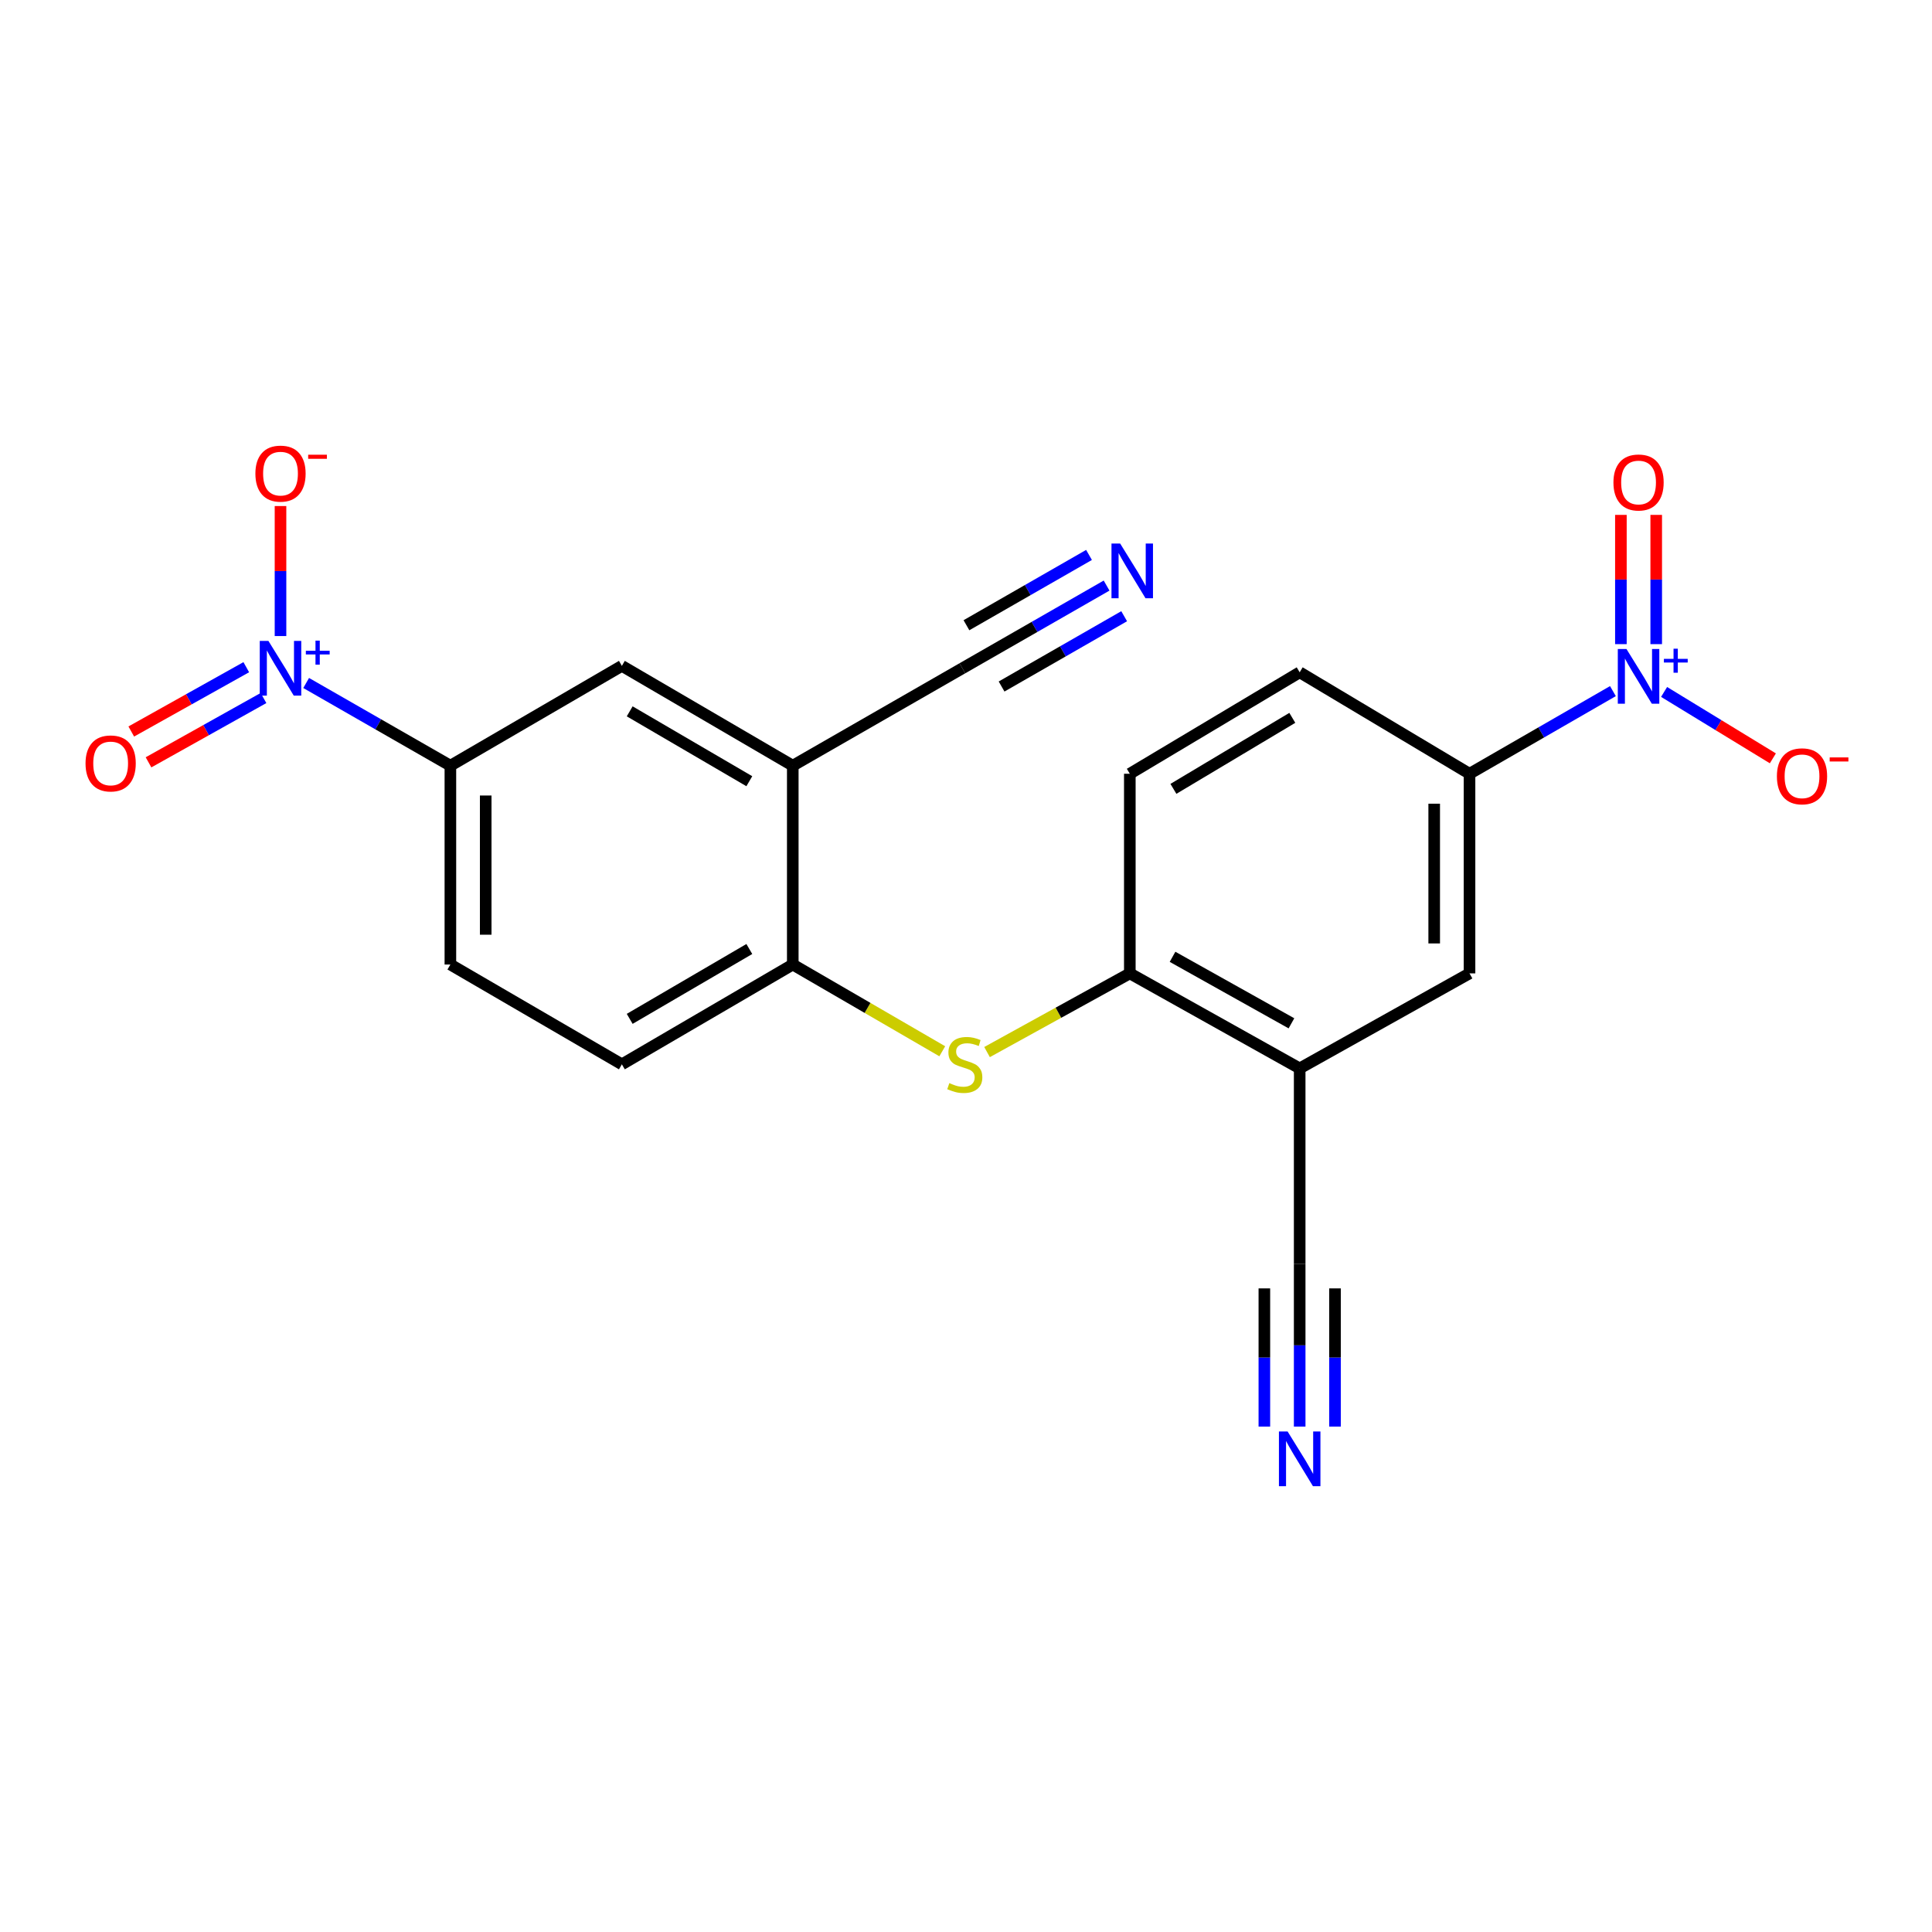 <?xml version='1.0' encoding='iso-8859-1'?>
<svg version='1.1' baseProfile='full'
              xmlns='http://www.w3.org/2000/svg'
                      xmlns:rdkit='http://www.rdkit.org/xml'
                      xmlns:xlink='http://www.w3.org/1999/xlink'
                  xml:space='preserve'
width='1000px' height='1000px' viewBox='0 0 1000 1000'>
<!-- END OF HEADER -->
<rect style='opacity:1.0;fill:#FFFFFF;stroke:none' width='1000' height='1000' x='0' y='0'> </rect>
<path class='bond-5' d='M 158.465,353.512 L 195.792,374.916' style='fill:none;fill-rule:evenodd;stroke:#0000FF;stroke-width:6px;stroke-linecap:butt;stroke-linejoin:miter;stroke-opacity:1' />
<path class='bond-5' d='M 195.792,374.916 L 233.119,396.319' style='fill:none;fill-rule:evenodd;stroke:#000000;stroke-width:6px;stroke-linecap:butt;stroke-linejoin:miter;stroke-opacity:1' />
<path class='bond-15' d='M 145.191,329.219 L 145.191,295.573' style='fill:none;fill-rule:evenodd;stroke:#0000FF;stroke-width:6px;stroke-linecap:butt;stroke-linejoin:miter;stroke-opacity:1' />
<path class='bond-15' d='M 145.191,295.573 L 145.191,261.926' style='fill:none;fill-rule:evenodd;stroke:#FF0000;stroke-width:6px;stroke-linecap:butt;stroke-linejoin:miter;stroke-opacity:1' />
<path class='bond-17' d='M 127.47,345.337 L 97.71,361.981' style='fill:none;fill-rule:evenodd;stroke:#0000FF;stroke-width:6px;stroke-linecap:butt;stroke-linejoin:miter;stroke-opacity:1' />
<path class='bond-17' d='M 97.71,361.981 L 67.949,378.625' style='fill:none;fill-rule:evenodd;stroke:#FF0000;stroke-width:6px;stroke-linecap:butt;stroke-linejoin:miter;stroke-opacity:1' />
<path class='bond-17' d='M 136.394,361.294 L 106.634,377.938' style='fill:none;fill-rule:evenodd;stroke:#0000FF;stroke-width:6px;stroke-linecap:butt;stroke-linejoin:miter;stroke-opacity:1' />
<path class='bond-17' d='M 106.634,377.938 L 76.873,394.582' style='fill:none;fill-rule:evenodd;stroke:#FF0000;stroke-width:6px;stroke-linecap:butt;stroke-linejoin:miter;stroke-opacity:1' />
<path class='bond-0' d='M 834.848,357.719 L 797.735,379.106' style='fill:none;fill-rule:evenodd;stroke:#0000FF;stroke-width:6px;stroke-linecap:butt;stroke-linejoin:miter;stroke-opacity:1' />
<path class='bond-0' d='M 797.735,379.106 L 760.621,400.494' style='fill:none;fill-rule:evenodd;stroke:#000000;stroke-width:6px;stroke-linecap:butt;stroke-linejoin:miter;stroke-opacity:1' />
<path class='bond-14' d='M 861.331,358.145 L 889.48,375.332' style='fill:none;fill-rule:evenodd;stroke:#0000FF;stroke-width:6px;stroke-linecap:butt;stroke-linejoin:miter;stroke-opacity:1' />
<path class='bond-14' d='M 889.48,375.332 L 917.629,392.519' style='fill:none;fill-rule:evenodd;stroke:#FF0000;stroke-width:6px;stroke-linecap:butt;stroke-linejoin:miter;stroke-opacity:1' />
<path class='bond-16' d='M 857.254,333.404 L 857.254,299.956' style='fill:none;fill-rule:evenodd;stroke:#0000FF;stroke-width:6px;stroke-linecap:butt;stroke-linejoin:miter;stroke-opacity:1' />
<path class='bond-16' d='M 857.254,299.956 L 857.254,266.507' style='fill:none;fill-rule:evenodd;stroke:#FF0000;stroke-width:6px;stroke-linecap:butt;stroke-linejoin:miter;stroke-opacity:1' />
<path class='bond-16' d='M 838.972,333.404 L 838.972,299.956' style='fill:none;fill-rule:evenodd;stroke:#0000FF;stroke-width:6px;stroke-linecap:butt;stroke-linejoin:miter;stroke-opacity:1' />
<path class='bond-16' d='M 838.972,299.956 L 838.972,266.507' style='fill:none;fill-rule:evenodd;stroke:#FF0000;stroke-width:6px;stroke-linecap:butt;stroke-linejoin:miter;stroke-opacity:1' />
<path class='bond-1' d='M 410.338,396.319 L 321.881,344.651' style='fill:none;fill-rule:evenodd;stroke:#000000;stroke-width:6px;stroke-linecap:butt;stroke-linejoin:miter;stroke-opacity:1' />
<path class='bond-1' d='M 387.848,404.356 L 325.928,368.188' style='fill:none;fill-rule:evenodd;stroke:#000000;stroke-width:6px;stroke-linecap:butt;stroke-linejoin:miter;stroke-opacity:1' />
<path class='bond-10' d='M 410.338,396.319 L 498.125,345.9' style='fill:none;fill-rule:evenodd;stroke:#000000;stroke-width:6px;stroke-linecap:butt;stroke-linejoin:miter;stroke-opacity:1' />
<path class='bond-22' d='M 410.338,396.319 L 410.338,499.24' style='fill:none;fill-rule:evenodd;stroke:#000000;stroke-width:6px;stroke-linecap:butt;stroke-linejoin:miter;stroke-opacity:1' />
<path class='bond-2' d='M 672.712,553.001 L 584.794,503.821' style='fill:none;fill-rule:evenodd;stroke:#000000;stroke-width:6px;stroke-linecap:butt;stroke-linejoin:miter;stroke-opacity:1' />
<path class='bond-2' d='M 668.45,529.668 L 606.907,495.242' style='fill:none;fill-rule:evenodd;stroke:#000000;stroke-width:6px;stroke-linecap:butt;stroke-linejoin:miter;stroke-opacity:1' />
<path class='bond-11' d='M 672.712,553.001 L 672.712,654.245' style='fill:none;fill-rule:evenodd;stroke:#000000;stroke-width:6px;stroke-linecap:butt;stroke-linejoin:miter;stroke-opacity:1' />
<path class='bond-13' d='M 672.712,553.001 L 760.621,503.821' style='fill:none;fill-rule:evenodd;stroke:#000000;stroke-width:6px;stroke-linecap:butt;stroke-linejoin:miter;stroke-opacity:1' />
<path class='bond-3' d='M 487.72,544.137 L 449.029,521.688' style='fill:none;fill-rule:evenodd;stroke:#CCCC00;stroke-width:6px;stroke-linecap:butt;stroke-linejoin:miter;stroke-opacity:1' />
<path class='bond-3' d='M 449.029,521.688 L 410.338,499.24' style='fill:none;fill-rule:evenodd;stroke:#000000;stroke-width:6px;stroke-linecap:butt;stroke-linejoin:miter;stroke-opacity:1' />
<path class='bond-6' d='M 510.892,544.55 L 547.843,524.185' style='fill:none;fill-rule:evenodd;stroke:#CCCC00;stroke-width:6px;stroke-linecap:butt;stroke-linejoin:miter;stroke-opacity:1' />
<path class='bond-6' d='M 547.843,524.185 L 584.794,503.821' style='fill:none;fill-rule:evenodd;stroke:#000000;stroke-width:6px;stroke-linecap:butt;stroke-linejoin:miter;stroke-opacity:1' />
<path class='bond-4' d='M 760.621,400.494 L 672.712,347.982' style='fill:none;fill-rule:evenodd;stroke:#000000;stroke-width:6px;stroke-linecap:butt;stroke-linejoin:miter;stroke-opacity:1' />
<path class='bond-23' d='M 760.621,400.494 L 760.621,503.821' style='fill:none;fill-rule:evenodd;stroke:#000000;stroke-width:6px;stroke-linecap:butt;stroke-linejoin:miter;stroke-opacity:1' />
<path class='bond-23' d='M 742.338,415.993 L 742.338,488.322' style='fill:none;fill-rule:evenodd;stroke:#000000;stroke-width:6px;stroke-linecap:butt;stroke-linejoin:miter;stroke-opacity:1' />
<path class='bond-12' d='M 233.119,396.319 L 321.881,344.651' style='fill:none;fill-rule:evenodd;stroke:#000000;stroke-width:6px;stroke-linecap:butt;stroke-linejoin:miter;stroke-opacity:1' />
<path class='bond-19' d='M 233.119,396.319 L 233.119,499.24' style='fill:none;fill-rule:evenodd;stroke:#000000;stroke-width:6px;stroke-linecap:butt;stroke-linejoin:miter;stroke-opacity:1' />
<path class='bond-19' d='M 251.402,411.757 L 251.402,483.802' style='fill:none;fill-rule:evenodd;stroke:#000000;stroke-width:6px;stroke-linecap:butt;stroke-linejoin:miter;stroke-opacity:1' />
<path class='bond-20' d='M 584.794,503.821 L 584.794,400.494' style='fill:none;fill-rule:evenodd;stroke:#000000;stroke-width:6px;stroke-linecap:butt;stroke-linejoin:miter;stroke-opacity:1' />
<path class='bond-7' d='M 410.338,499.24 L 321.881,550.898' style='fill:none;fill-rule:evenodd;stroke:#000000;stroke-width:6px;stroke-linecap:butt;stroke-linejoin:miter;stroke-opacity:1' />
<path class='bond-7' d='M 387.85,491.201 L 325.93,527.362' style='fill:none;fill-rule:evenodd;stroke:#000000;stroke-width:6px;stroke-linecap:butt;stroke-linejoin:miter;stroke-opacity:1' />
<path class='bond-8' d='M 572.769,303.093 L 535.447,324.497' style='fill:none;fill-rule:evenodd;stroke:#0000FF;stroke-width:6px;stroke-linecap:butt;stroke-linejoin:miter;stroke-opacity:1' />
<path class='bond-8' d='M 535.447,324.497 L 498.125,345.9' style='fill:none;fill-rule:evenodd;stroke:#000000;stroke-width:6px;stroke-linecap:butt;stroke-linejoin:miter;stroke-opacity:1' />
<path class='bond-8' d='M 563.674,287.234 L 531.95,305.427' style='fill:none;fill-rule:evenodd;stroke:#0000FF;stroke-width:6px;stroke-linecap:butt;stroke-linejoin:miter;stroke-opacity:1' />
<path class='bond-8' d='M 531.95,305.427 L 500.226,323.62' style='fill:none;fill-rule:evenodd;stroke:#000000;stroke-width:6px;stroke-linecap:butt;stroke-linejoin:miter;stroke-opacity:1' />
<path class='bond-8' d='M 581.865,318.953 L 550.141,337.146' style='fill:none;fill-rule:evenodd;stroke:#0000FF;stroke-width:6px;stroke-linecap:butt;stroke-linejoin:miter;stroke-opacity:1' />
<path class='bond-8' d='M 550.141,337.146 L 518.416,355.339' style='fill:none;fill-rule:evenodd;stroke:#000000;stroke-width:6px;stroke-linecap:butt;stroke-linejoin:miter;stroke-opacity:1' />
<path class='bond-9' d='M 672.712,738.402 L 672.712,696.324' style='fill:none;fill-rule:evenodd;stroke:#0000FF;stroke-width:6px;stroke-linecap:butt;stroke-linejoin:miter;stroke-opacity:1' />
<path class='bond-9' d='M 672.712,696.324 L 672.712,654.245' style='fill:none;fill-rule:evenodd;stroke:#000000;stroke-width:6px;stroke-linecap:butt;stroke-linejoin:miter;stroke-opacity:1' />
<path class='bond-9' d='M 690.995,738.402 L 690.995,702.636' style='fill:none;fill-rule:evenodd;stroke:#0000FF;stroke-width:6px;stroke-linecap:butt;stroke-linejoin:miter;stroke-opacity:1' />
<path class='bond-9' d='M 690.995,702.636 L 690.995,666.869' style='fill:none;fill-rule:evenodd;stroke:#000000;stroke-width:6px;stroke-linecap:butt;stroke-linejoin:miter;stroke-opacity:1' />
<path class='bond-9' d='M 654.43,738.402 L 654.43,702.636' style='fill:none;fill-rule:evenodd;stroke:#0000FF;stroke-width:6px;stroke-linecap:butt;stroke-linejoin:miter;stroke-opacity:1' />
<path class='bond-9' d='M 654.43,702.636 L 654.43,666.869' style='fill:none;fill-rule:evenodd;stroke:#000000;stroke-width:6px;stroke-linecap:butt;stroke-linejoin:miter;stroke-opacity:1' />
<path class='bond-18' d='M 672.712,347.982 L 584.794,400.494' style='fill:none;fill-rule:evenodd;stroke:#000000;stroke-width:6px;stroke-linecap:butt;stroke-linejoin:miter;stroke-opacity:1' />
<path class='bond-18' d='M 668.899,371.555 L 607.356,408.313' style='fill:none;fill-rule:evenodd;stroke:#000000;stroke-width:6px;stroke-linecap:butt;stroke-linejoin:miter;stroke-opacity:1' />
<path class='bond-21' d='M 233.119,499.24 L 321.881,550.898' style='fill:none;fill-rule:evenodd;stroke:#000000;stroke-width:6px;stroke-linecap:butt;stroke-linejoin:miter;stroke-opacity:1' />
<path  class='atom-0' d='M 138.931 331.74
L 148.211 346.74
Q 149.131 348.22, 150.611 350.9
Q 152.091 353.58, 152.171 353.74
L 152.171 331.74
L 155.931 331.74
L 155.931 360.06
L 152.051 360.06
L 142.091 343.66
Q 140.931 341.74, 139.691 339.54
Q 138.491 337.34, 138.131 336.66
L 138.131 360.06
L 134.451 360.06
L 134.451 331.74
L 138.931 331.74
' fill='#0000FF'/>
<path  class='atom-0' d='M 158.307 336.845
L 163.296 336.845
L 163.296 331.592
L 165.514 331.592
L 165.514 336.845
L 170.636 336.845
L 170.636 338.746
L 165.514 338.746
L 165.514 344.026
L 163.296 344.026
L 163.296 338.746
L 158.307 338.746
L 158.307 336.845
' fill='#0000FF'/>
<path  class='atom-1' d='M 841.853 335.915
L 851.133 350.915
Q 852.053 352.395, 853.533 355.075
Q 855.013 357.755, 855.093 357.915
L 855.093 335.915
L 858.853 335.915
L 858.853 364.235
L 854.973 364.235
L 845.013 347.835
Q 843.853 345.915, 842.613 343.715
Q 841.413 341.515, 841.053 340.835
L 841.053 364.235
L 837.373 364.235
L 837.373 335.915
L 841.853 335.915
' fill='#0000FF'/>
<path  class='atom-1' d='M 861.229 341.02
L 866.219 341.02
L 866.219 335.766
L 868.436 335.766
L 868.436 341.02
L 873.558 341.02
L 873.558 342.92
L 868.436 342.92
L 868.436 348.2
L 866.219 348.2
L 866.219 342.92
L 861.229 342.92
L 861.229 341.02
' fill='#0000FF'/>
<path  class='atom-4' d='M 491.374 560.618
Q 491.694 560.738, 493.014 561.298
Q 494.334 561.858, 495.774 562.218
Q 497.254 562.538, 498.694 562.538
Q 501.374 562.538, 502.934 561.258
Q 504.494 559.938, 504.494 557.658
Q 504.494 556.098, 503.694 555.138
Q 502.934 554.178, 501.734 553.658
Q 500.534 553.138, 498.534 552.538
Q 496.014 551.778, 494.494 551.058
Q 493.014 550.338, 491.934 548.818
Q 490.894 547.298, 490.894 544.738
Q 490.894 541.178, 493.294 538.978
Q 495.734 536.778, 500.534 536.778
Q 503.814 536.778, 507.534 538.338
L 506.614 541.418
Q 503.214 540.018, 500.654 540.018
Q 497.894 540.018, 496.374 541.178
Q 494.854 542.298, 494.894 544.258
Q 494.894 545.778, 495.654 546.698
Q 496.454 547.618, 497.574 548.138
Q 498.734 548.658, 500.654 549.258
Q 503.214 550.058, 504.734 550.858
Q 506.254 551.658, 507.334 553.298
Q 508.454 554.898, 508.454 557.658
Q 508.454 561.578, 505.814 563.698
Q 503.214 565.778, 498.854 565.778
Q 496.334 565.778, 494.414 565.218
Q 492.534 564.698, 490.294 563.778
L 491.374 560.618
' fill='#CCCC00'/>
<path  class='atom-9' d='M 579.783 281.321
L 589.063 296.321
Q 589.983 297.801, 591.463 300.481
Q 592.943 303.161, 593.023 303.321
L 593.023 281.321
L 596.783 281.321
L 596.783 309.641
L 592.903 309.641
L 582.943 293.241
Q 581.783 291.321, 580.543 289.121
Q 579.343 286.921, 578.983 286.241
L 578.983 309.641
L 575.303 309.641
L 575.303 281.321
L 579.783 281.321
' fill='#0000FF'/>
<path  class='atom-10' d='M 666.452 740.923
L 675.732 755.923
Q 676.652 757.403, 678.132 760.083
Q 679.612 762.763, 679.692 762.923
L 679.692 740.923
L 683.452 740.923
L 683.452 769.243
L 679.572 769.243
L 669.612 752.843
Q 668.452 750.923, 667.212 748.723
Q 666.012 746.523, 665.652 745.843
L 665.652 769.243
L 661.972 769.243
L 661.972 740.923
L 666.452 740.923
' fill='#0000FF'/>
<path  class='atom-15' d='M 919.72 401.813
Q 919.72 395.013, 923.08 391.213
Q 926.44 387.413, 932.72 387.413
Q 939 387.413, 942.36 391.213
Q 945.72 395.013, 945.72 401.813
Q 945.72 408.693, 942.32 412.613
Q 938.92 416.493, 932.72 416.493
Q 926.48 416.493, 923.08 412.613
Q 919.72 408.733, 919.72 401.813
M 932.72 413.293
Q 937.04 413.293, 939.36 410.413
Q 941.72 407.493, 941.72 401.813
Q 941.72 396.253, 939.36 393.453
Q 937.04 390.613, 932.72 390.613
Q 928.4 390.613, 926.04 393.413
Q 923.72 396.213, 923.72 401.813
Q 923.72 407.533, 926.04 410.413
Q 928.4 413.293, 932.72 413.293
' fill='#FF0000'/>
<path  class='atom-15' d='M 947.04 392.035
L 956.729 392.035
L 956.729 394.147
L 947.04 394.147
L 947.04 392.035
' fill='#FF0000'/>
<path  class='atom-16' d='M 132.191 245.142
Q 132.191 238.342, 135.551 234.542
Q 138.911 230.742, 145.191 230.742
Q 151.471 230.742, 154.831 234.542
Q 158.191 238.342, 158.191 245.142
Q 158.191 252.022, 154.791 255.942
Q 151.391 259.822, 145.191 259.822
Q 138.951 259.822, 135.551 255.942
Q 132.191 252.062, 132.191 245.142
M 145.191 256.622
Q 149.511 256.622, 151.831 253.742
Q 154.191 250.822, 154.191 245.142
Q 154.191 239.582, 151.831 236.782
Q 149.511 233.942, 145.191 233.942
Q 140.871 233.942, 138.511 236.742
Q 136.191 239.542, 136.191 245.142
Q 136.191 250.862, 138.511 253.742
Q 140.871 256.622, 145.191 256.622
' fill='#FF0000'/>
<path  class='atom-16' d='M 159.511 235.364
L 169.2 235.364
L 169.2 237.476
L 159.511 237.476
L 159.511 235.364
' fill='#FF0000'/>
<path  class='atom-17' d='M 835.113 249.733
Q 835.113 242.933, 838.473 239.133
Q 841.833 235.333, 848.113 235.333
Q 854.393 235.333, 857.753 239.133
Q 861.113 242.933, 861.113 249.733
Q 861.113 256.613, 857.713 260.533
Q 854.313 264.413, 848.113 264.413
Q 841.873 264.413, 838.473 260.533
Q 835.113 256.653, 835.113 249.733
M 848.113 261.213
Q 852.433 261.213, 854.753 258.333
Q 857.113 255.413, 857.113 249.733
Q 857.113 244.173, 854.753 241.373
Q 852.433 238.533, 848.113 238.533
Q 843.793 238.533, 841.433 241.333
Q 839.113 244.133, 839.113 249.733
Q 839.113 255.453, 841.433 258.333
Q 843.793 261.213, 848.113 261.213
' fill='#FF0000'/>
<path  class='atom-18' d='M 44.272 395.15
Q 44.272 388.35, 47.632 384.55
Q 50.992 380.75, 57.272 380.75
Q 63.552 380.75, 66.912 384.55
Q 70.272 388.35, 70.272 395.15
Q 70.272 402.03, 66.872 405.95
Q 63.472 409.83, 57.272 409.83
Q 51.032 409.83, 47.632 405.95
Q 44.272 402.07, 44.272 395.15
M 57.272 406.63
Q 61.592 406.63, 63.912 403.75
Q 66.272 400.83, 66.272 395.15
Q 66.272 389.59, 63.912 386.79
Q 61.592 383.95, 57.272 383.95
Q 52.952 383.95, 50.592 386.75
Q 48.272 389.55, 48.272 395.15
Q 48.272 400.87, 50.592 403.75
Q 52.952 406.63, 57.272 406.63
' fill='#FF0000'/>
</svg>
